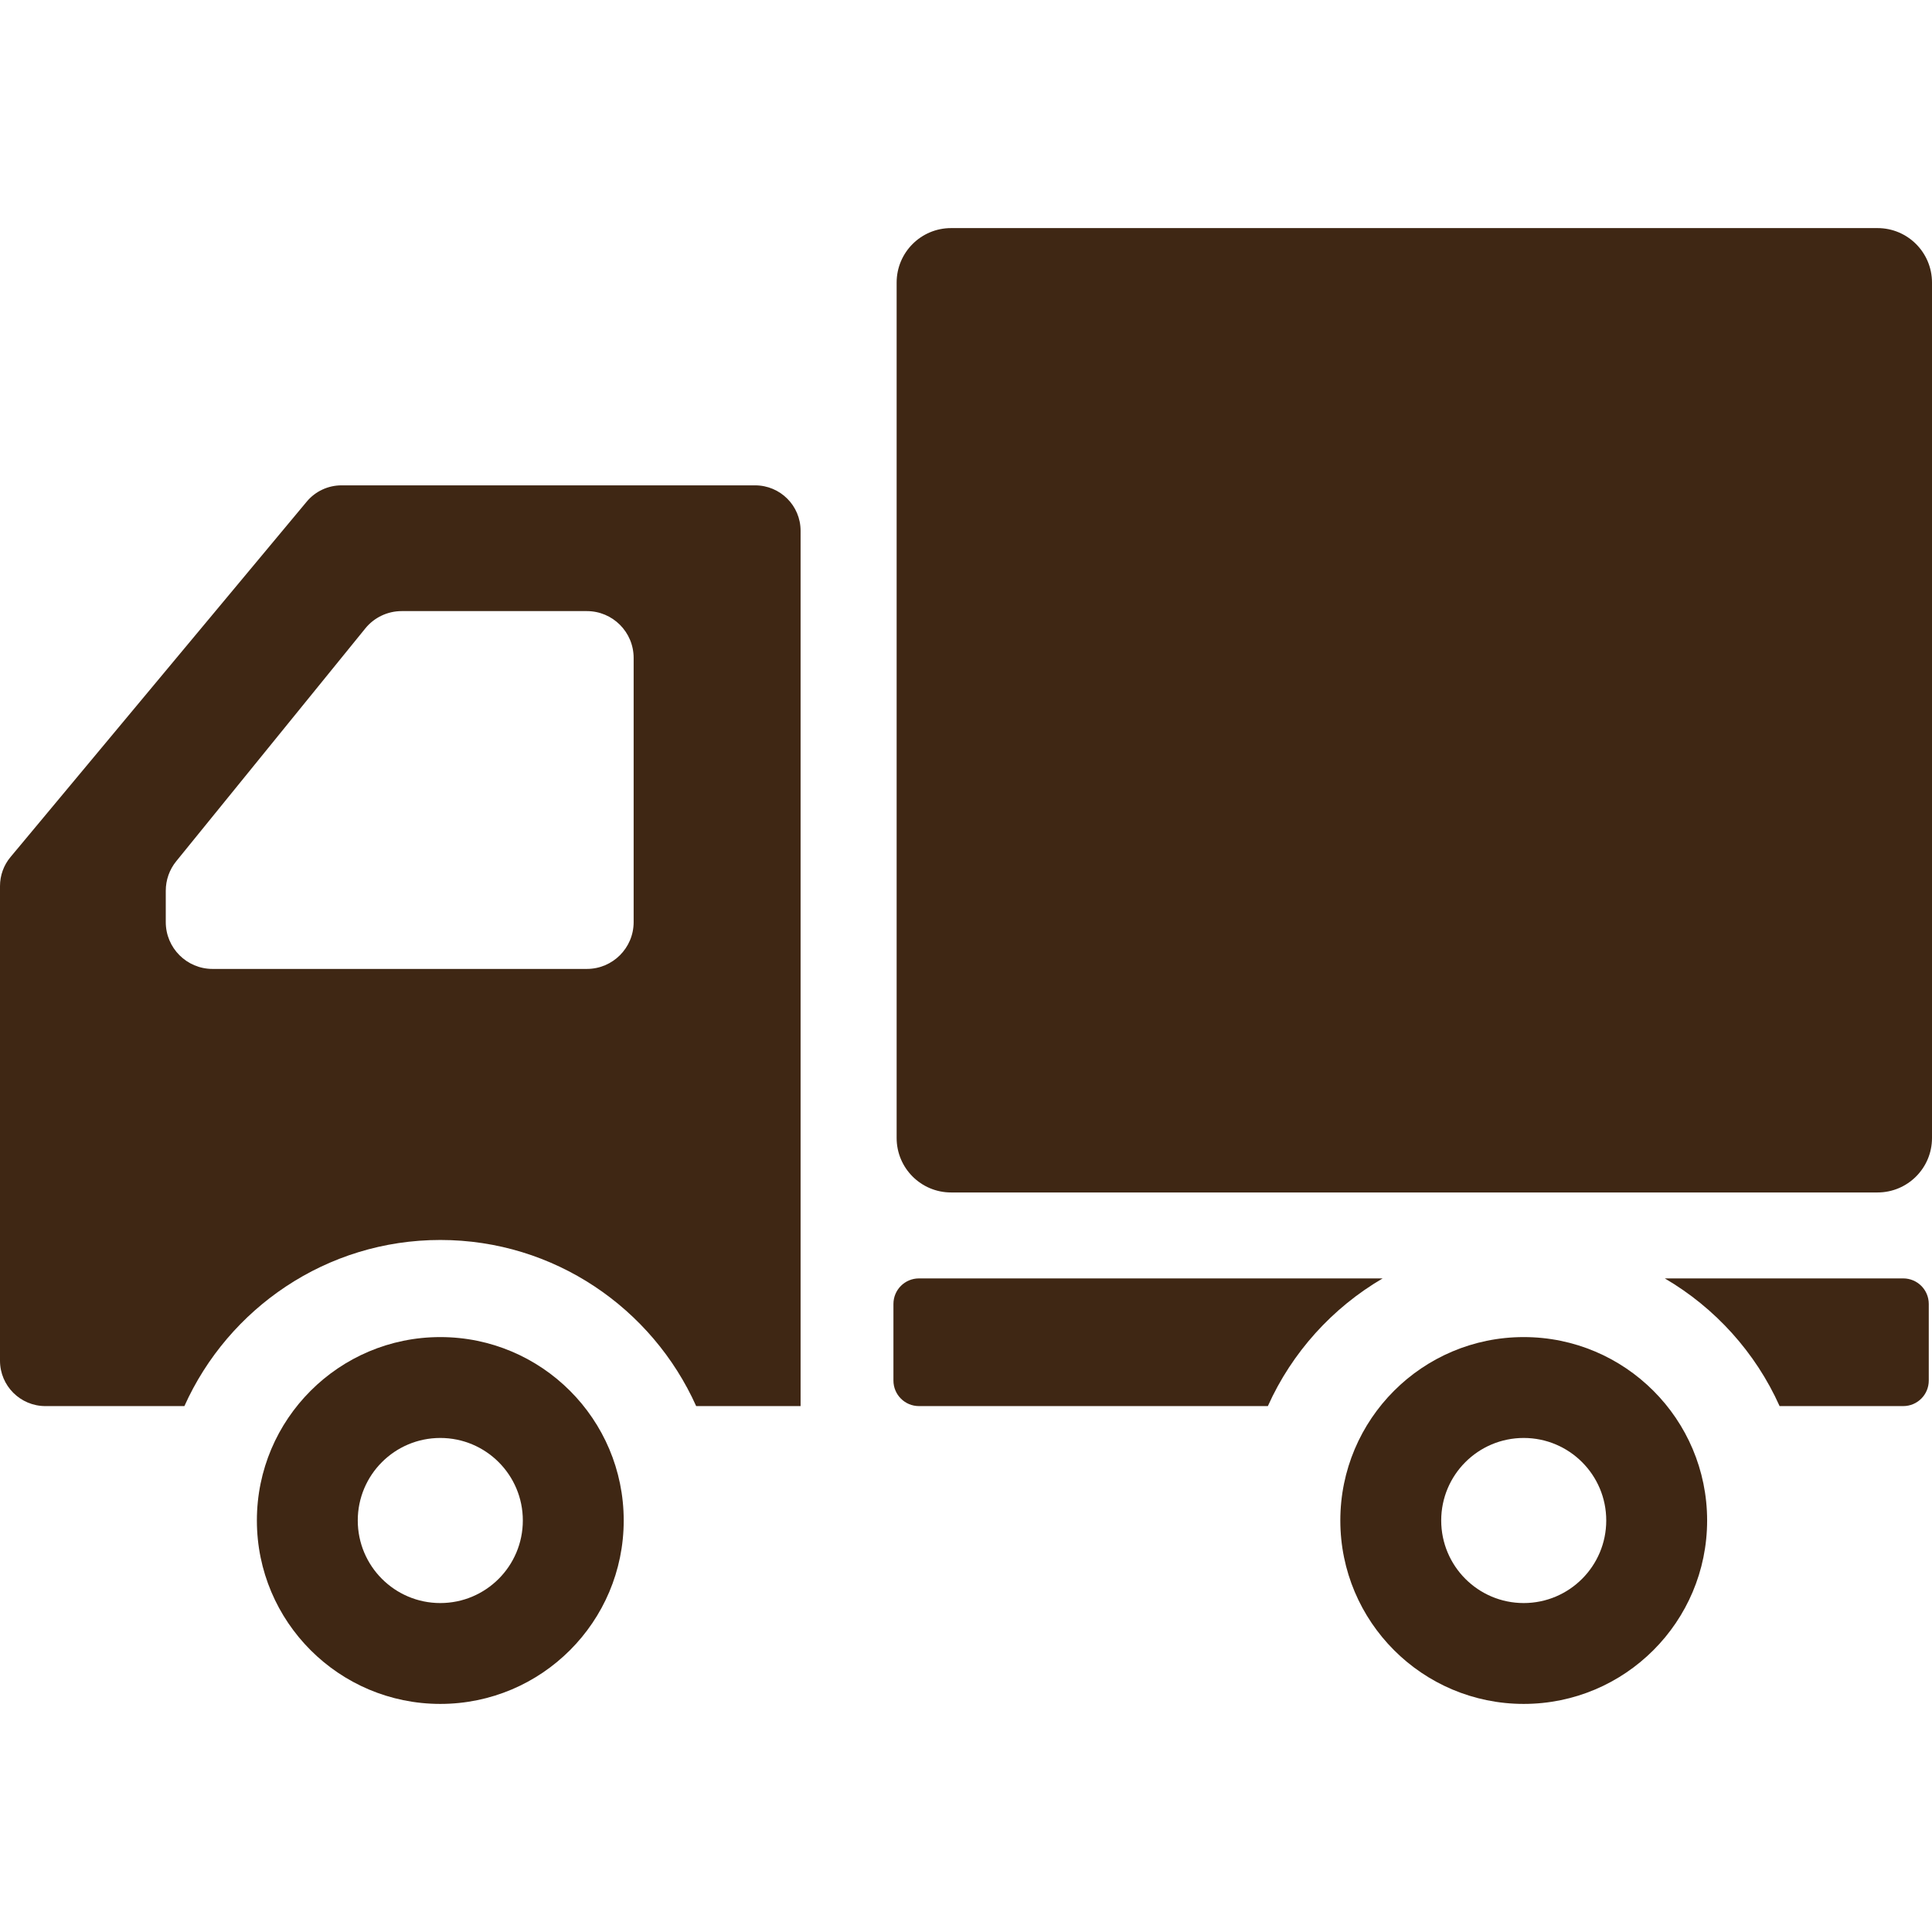 <!--?xml version="1.0" encoding="utf-8"?-->
<!-- Generator: Adobe Illustrator 18.1.1, SVG Export Plug-In . SVG Version: 6.00 Build 0)  -->

<svg version="1.1" id="_x32_" xmlns="http://www.w3.org/2000/svg" xmlns:xlink="http://www.w3.org/1999/xlink" x="0px" y="0px" viewBox="0 0 512 512" style="width: 256px; height: 256px; opacity: 1;" xml:space="preserve">
<style type="text/css">
	.st0{fill:#4B4B4B;}
</style>
<g>
	<path class="st0" d="M497.568,60.446H252.044c-7.972,0-14.426,6.46-14.426,14.433v226.703c0,7.972,6.454,14.432,14.426,14.432
		h245.524c7.972,0,14.432-6.46,14.432-14.432V74.879C512,66.906,505.54,60.446,497.568,60.446z" style="fill: rgb(63, 39, 20);"></path>
	<path class="st0" d="M116.683,354.34c-26.836,0-48.606,21.764-48.606,48.6c0,26.85,21.77,48.614,48.606,48.614
		c26.844,0,48.608-21.764,48.608-48.614C165.29,376.104,143.526,354.34,116.683,354.34z M116.683,424.826
		c-12.079,0-21.871-9.799-21.871-21.886c0-12.073,9.792-21.865,21.871-21.865c12.08,0,21.872,9.792,21.872,21.865
		C138.555,415.027,128.763,424.826,116.683,424.826z" style="fill: rgb(63, 39, 20);"></path>
	<path class="st0" d="M403.8,354.34c-26.836,0-48.6,21.764-48.6,48.6c0,26.85,21.764,48.614,48.6,48.614
		c26.843,0,48.606-21.764,48.606-48.614C452.406,376.104,430.643,354.34,403.8,354.34z M403.8,424.826
		c-12.073,0-21.865-9.799-21.865-21.886c0-12.073,9.792-21.865,21.865-21.865c12.079,0,21.871,9.792,21.871,21.865
		C425.671,415.027,415.879,424.826,403.8,424.826z" style="fill: rgb(63, 39, 20);"></path>
	<path class="st0" d="M200.119,128.623H90.502c-3.561,0-6.957,1.582-9.23,4.331l-78.48,94.163C0.986,229.268,0,231.995,0,234.815
		v82.595v43.19c0,6.648,5.389,12.029,12.03,12.029h36.836c11.634-25.9,37.629-44.024,67.817-44.024
		c30.196,0,56.183,18.124,67.81,44.024h27.671V140.652C212.163,134.003,206.767,128.623,200.119,128.623z M43.931,236.053
		c0-2.849,0.978-5.612,2.777-7.82l50.103-61.694c2.36-2.907,5.9-4.59,9.634-4.59h49.074c6.857,0,12.404,5.554,12.404,12.411v70.011
		c0,6.849-5.547,12.404-12.404,12.404H56.327c-6.842,0-12.396-5.554-12.396-12.404V236.053z" style="fill: rgb(63, 39, 20);"></path>
	<path class="st0" d="M243.532,338.792c-3.741,0-6.763,3.029-6.763,6.77v20.303c0,3.735,3.022,6.763,6.763,6.763h92.466
		c6.374-14.209,17.072-26.023,30.419-33.836H243.532z" style="fill: rgb(63, 39, 20);"></path>
	<path class="st0" d="M504.381,338.792h-63.19c13.346,7.814,24.045,19.627,30.419,33.836h32.771c3.741,0,6.763-3.028,6.763-6.763
		v-20.303C511.144,341.821,508.122,338.792,504.381,338.792z" style="fill: rgb(63, 39, 20);"></path>
</g>
</svg>
